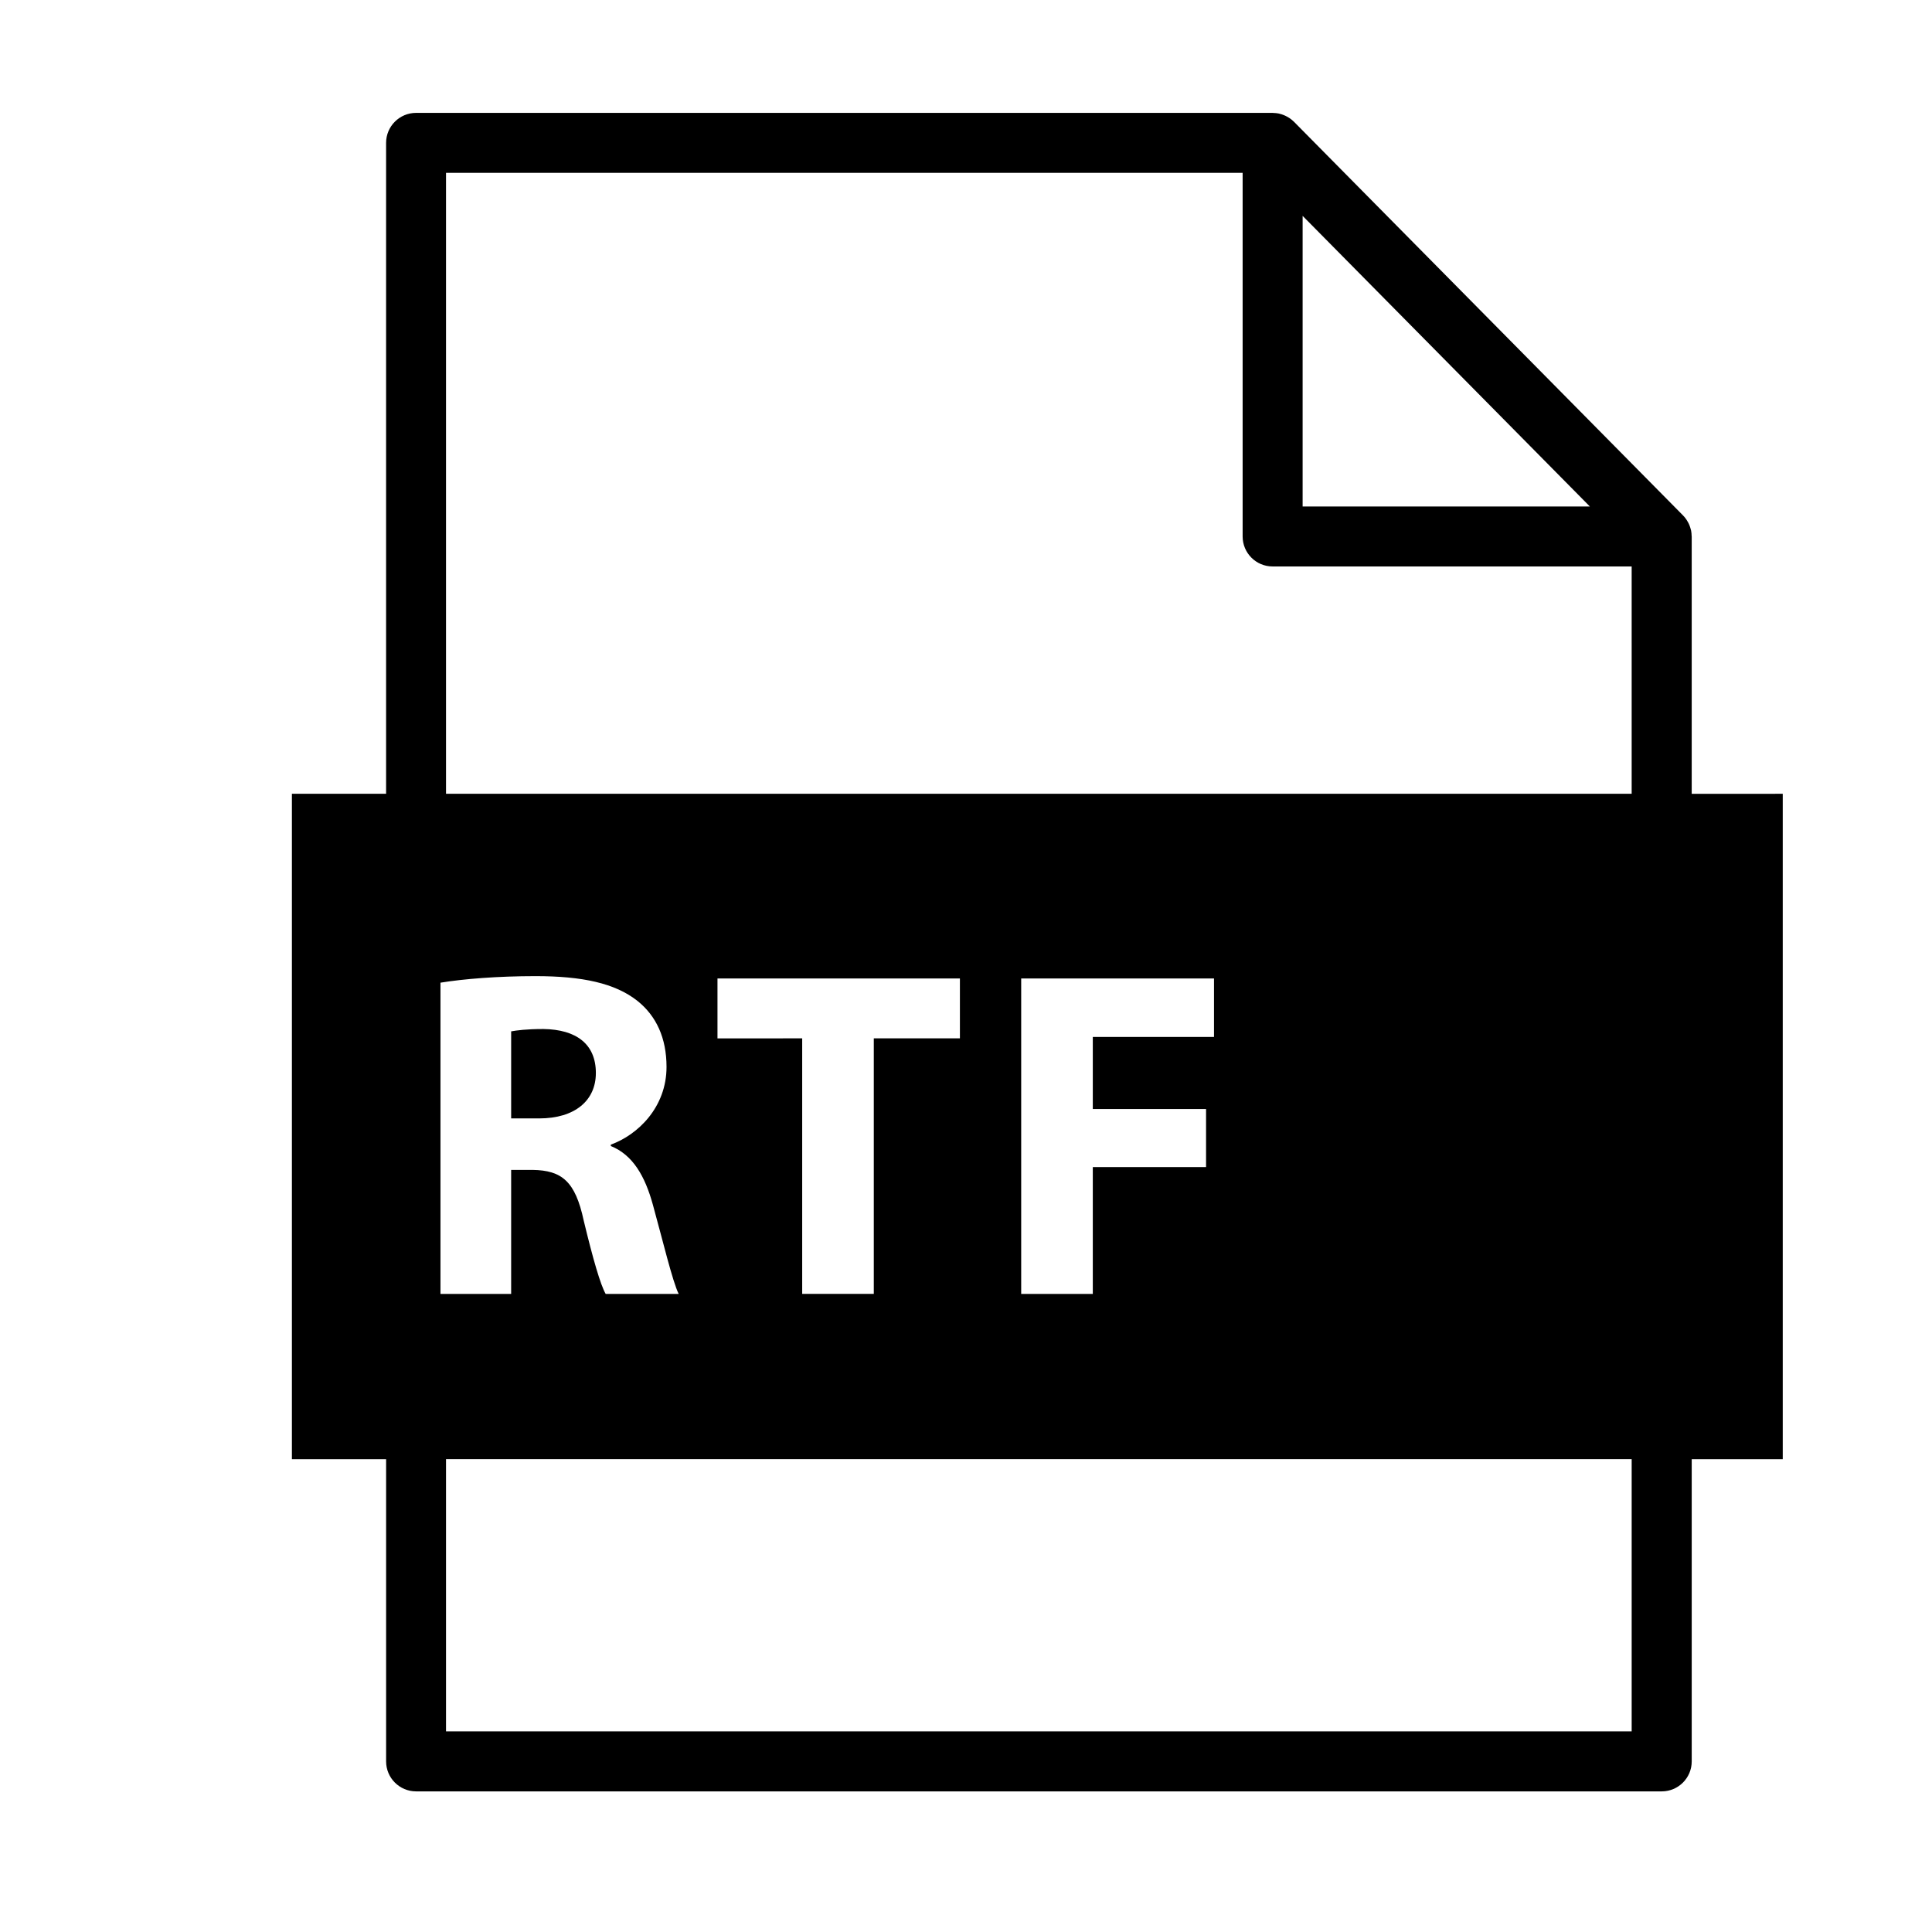 <?xml version="1.0" encoding="UTF-8"?>
<!-- Uploaded to: SVG Repo, www.svgrepo.com, Generator: SVG Repo Mixer Tools -->
<svg fill="#000000" width="800px" height="800px" version="1.1" viewBox="144 144 512 512" xmlns="http://www.w3.org/2000/svg">
 <g>
  <path d="m301.91 428.36c0-7.691-5.207-11.535-13.891-11.66-4.59 0-7.191 0.375-8.559 0.621v23.07h7.441c9.43-0.004 15.008-4.715 15.008-12.031z"/>
  <path d="m592.32 354.37v-68.195c0-0.051-0.016-0.094-0.02-0.145-0.004-0.477-0.051-0.945-0.137-1.406-0.02-0.086-0.051-0.164-0.07-0.246-0.086-0.375-0.203-0.738-0.34-1.094-0.055-0.148-0.121-0.285-0.18-0.426-0.141-0.301-0.297-0.59-0.477-0.875-0.074-0.117-0.137-0.238-0.219-0.348-0.254-0.367-0.535-0.719-0.859-1.043l-103.09-104.31c-0.004-0.008-0.012-0.012-0.02-0.02-0.035-0.035-0.074-0.059-0.109-0.094-0.297-0.293-0.621-0.555-0.953-0.789-0.121-0.086-0.25-0.16-0.379-0.238-0.273-0.172-0.559-0.324-0.848-0.461-0.145-0.062-0.277-0.133-0.43-0.188-0.383-0.156-0.781-0.277-1.184-0.371-0.062-0.012-0.121-0.035-0.184-0.047-0.449-0.086-0.91-0.125-1.367-0.137-0.059-0.004-0.117-0.02-0.176-0.02h-227.01c-4.391 0-7.949 3.559-7.949 7.949v172.5h-24.961v176.34h24.965v80.086c0 4.387 3.555 7.945 7.949 7.945h330.11c4.383 0 7.941-3.559 7.941-7.945v-80.086h24.125v-176.34zm-103.11-153.16 76.125 77.02h-76.125zm-228.48 203.21c6.078-0.992 15.129-1.734 25.176-1.734 12.402 0 21.086 1.859 27.039 6.574 4.961 3.969 7.691 9.797 7.691 17.488 0 10.664-7.566 17.984-14.762 20.59v0.371c5.828 2.356 9.055 7.938 11.164 15.629 2.606 9.426 5.207 20.34 6.82 23.566h-19.348c-1.363-2.356-3.348-9.18-5.828-19.473-2.231-10.418-5.828-13.27-13.52-13.395h-5.703v32.867h-18.73zm315.68 198.42h-314.21v-72.145h314.21zm-242.27-183.66v-15.879h64.246v15.875h-22.82v67.719h-18.977v-67.719zm129.48 18.727v15.379h-30.016v33.613h-18.977v-83.598h51.098v15.504h-32.121v19.102zm112.79-83.543h-314.21v-164.56h211.11v96.363c0 4.391 3.555 7.949 7.945 7.949h95.152z"/>
 </g>
</svg>